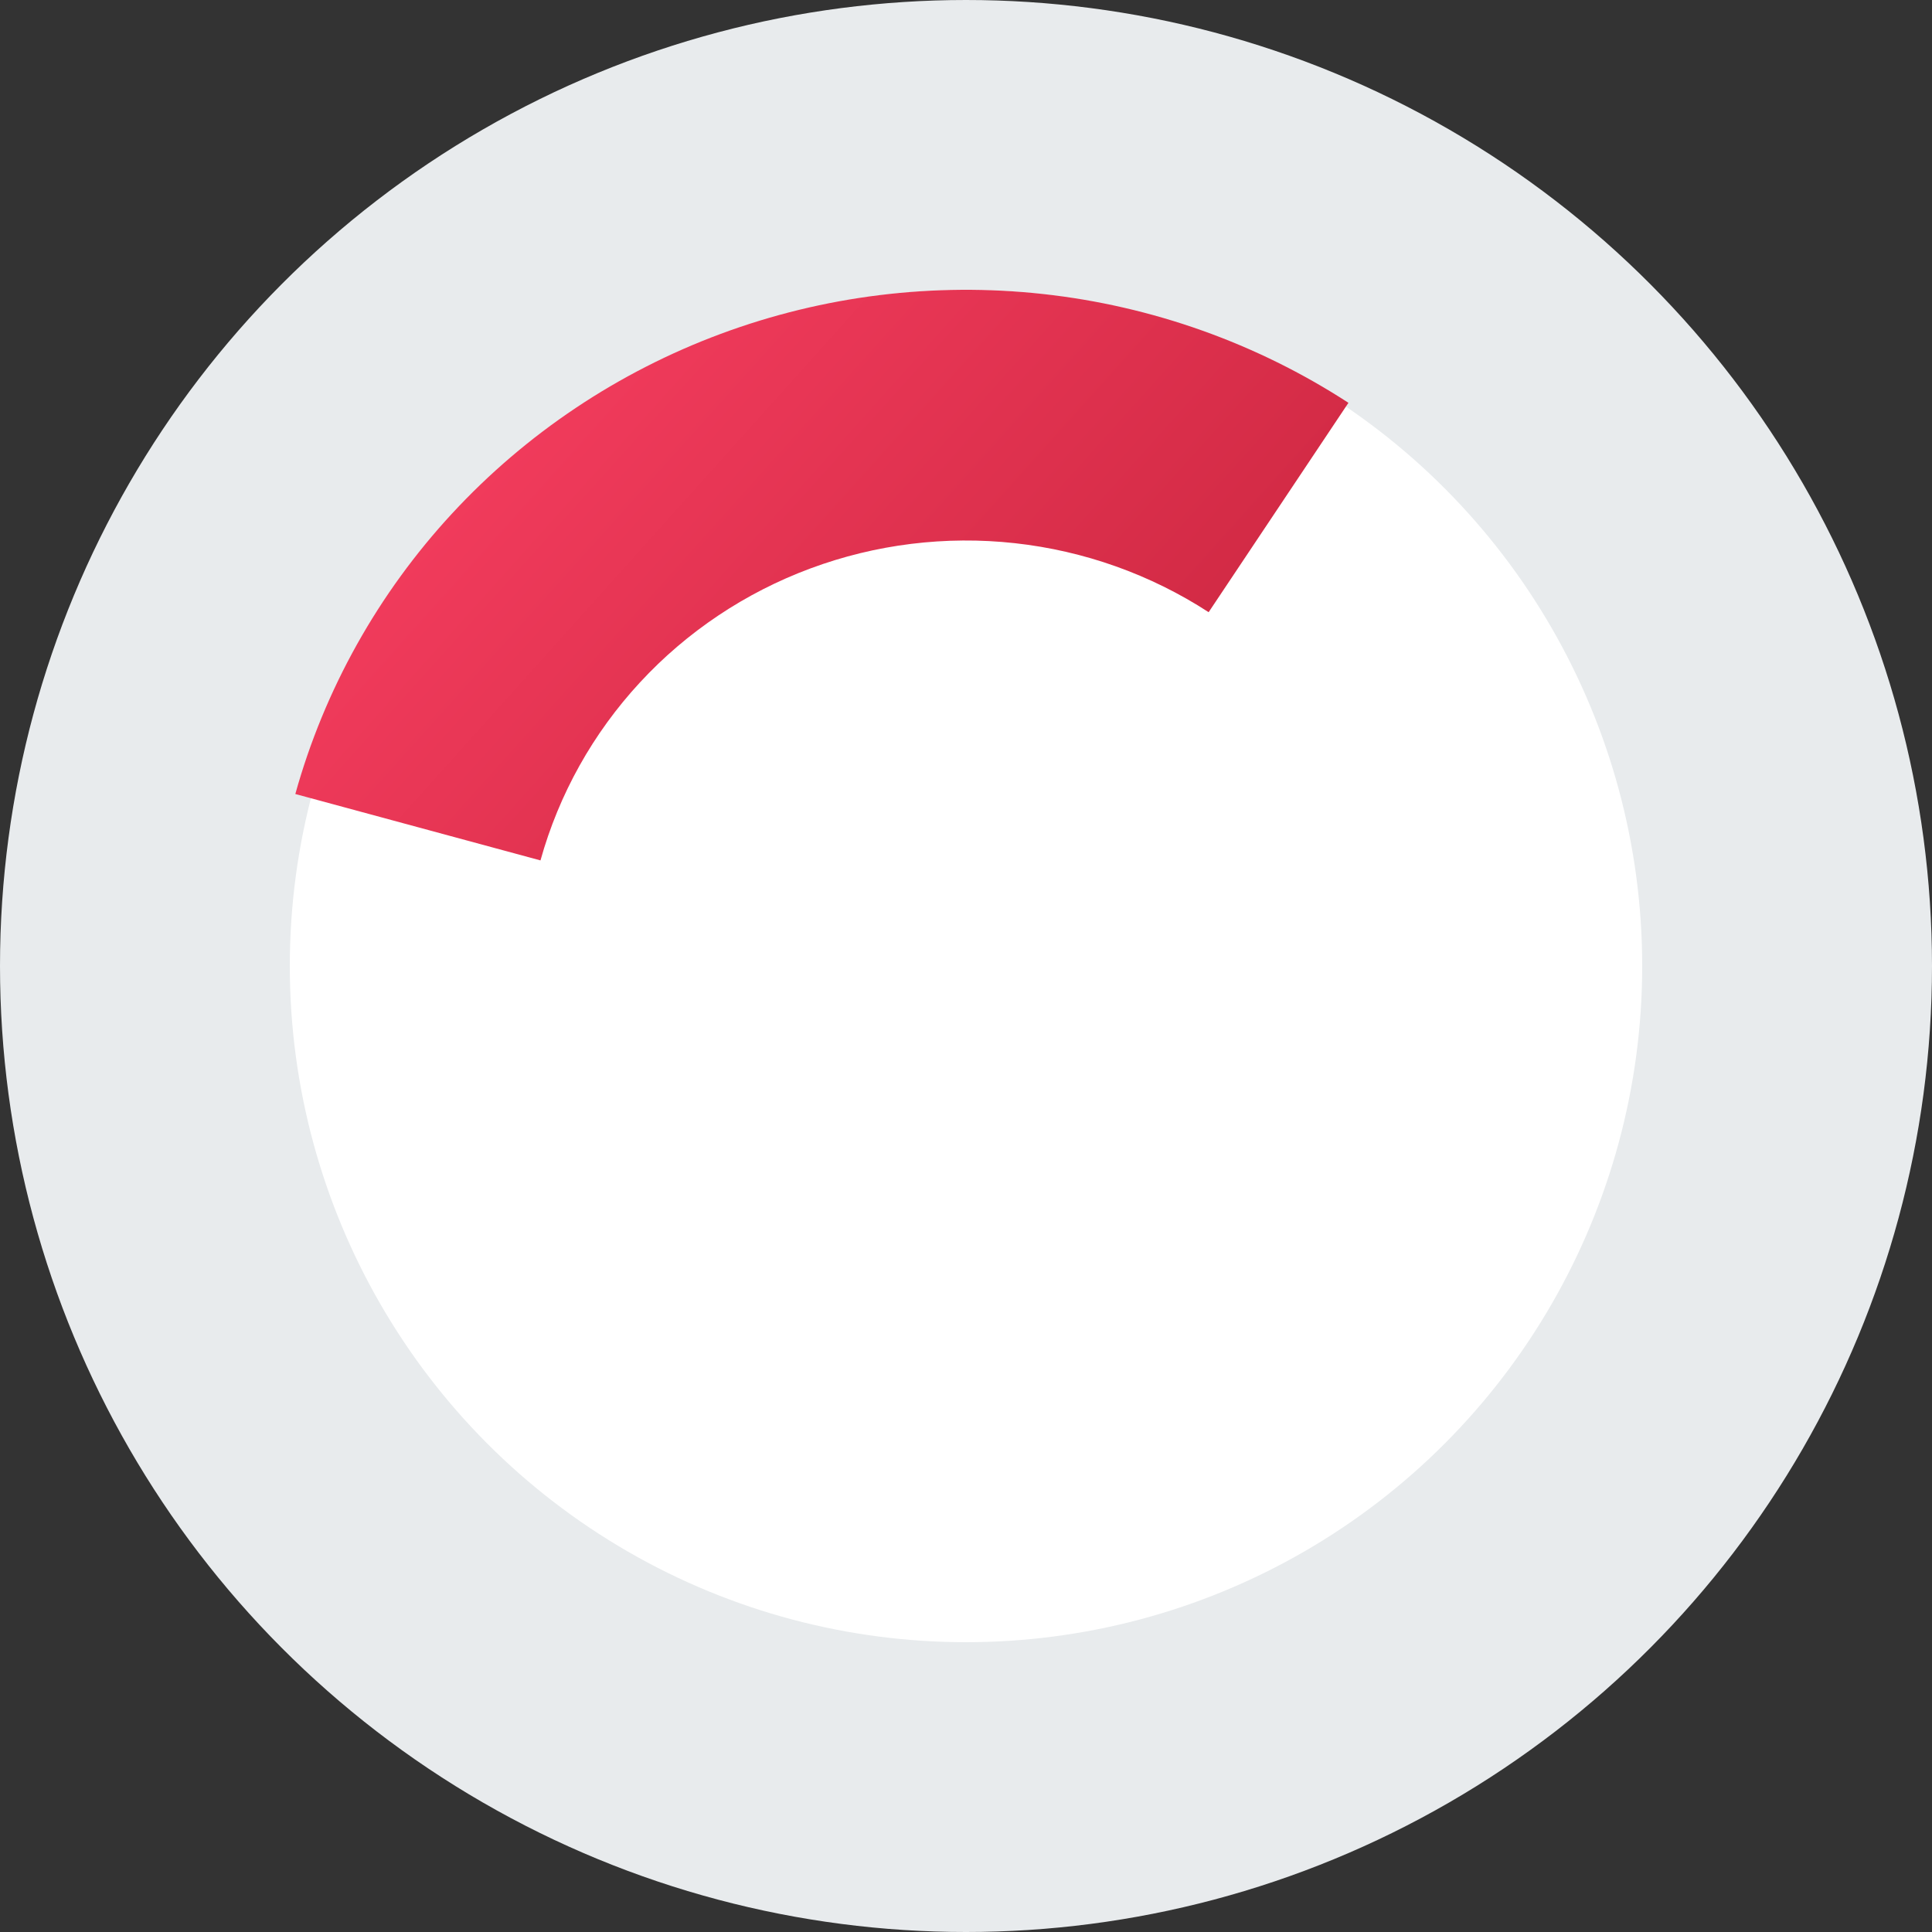 <svg width="100" height="100" viewBox="0 0 100 100" fill="none" xmlns="http://www.w3.org/2000/svg">
<rect x="0" y="0" width="100" height="100" fill="#333333" stroke="none"/>
<g id="Group 7195">
<g id="Group 14">
<circle id="Ellipse 1" cx="50" cy="50" r="42.5" fill="white" stroke="#E8EBED" stroke-width="15"/>
<path id="Ellipse 2" d="M69.795 20.849C65.05 17.768 59.633 15.839 53.987 15.218C48.341 14.598 42.626 15.304 37.309 17.279C31.993 19.254 27.226 22.442 23.398 26.581C19.57 30.721 16.79 35.696 15.286 41.098L27.975 44.535C28.93 41.107 30.693 37.951 33.122 35.325C35.55 32.698 38.575 30.675 41.948 29.422C45.321 28.169 48.947 27.721 52.529 28.115C56.112 28.509 59.549 29.733 62.559 31.687L69.795 20.849Z" fill="url(#paint0_linear_930_35)"/>
</g>
</g>
<defs>
<linearGradient id="paint0_linear_930_35" x1="22.385" y1="15.006" x2="72.96" y2="60.443" gradientUnits="userSpaceOnUse">
<stop stop-color="#F83F61"/>
<stop offset="1" stop-color="#BA1D33"/>
</linearGradient>
</defs>
</svg>
